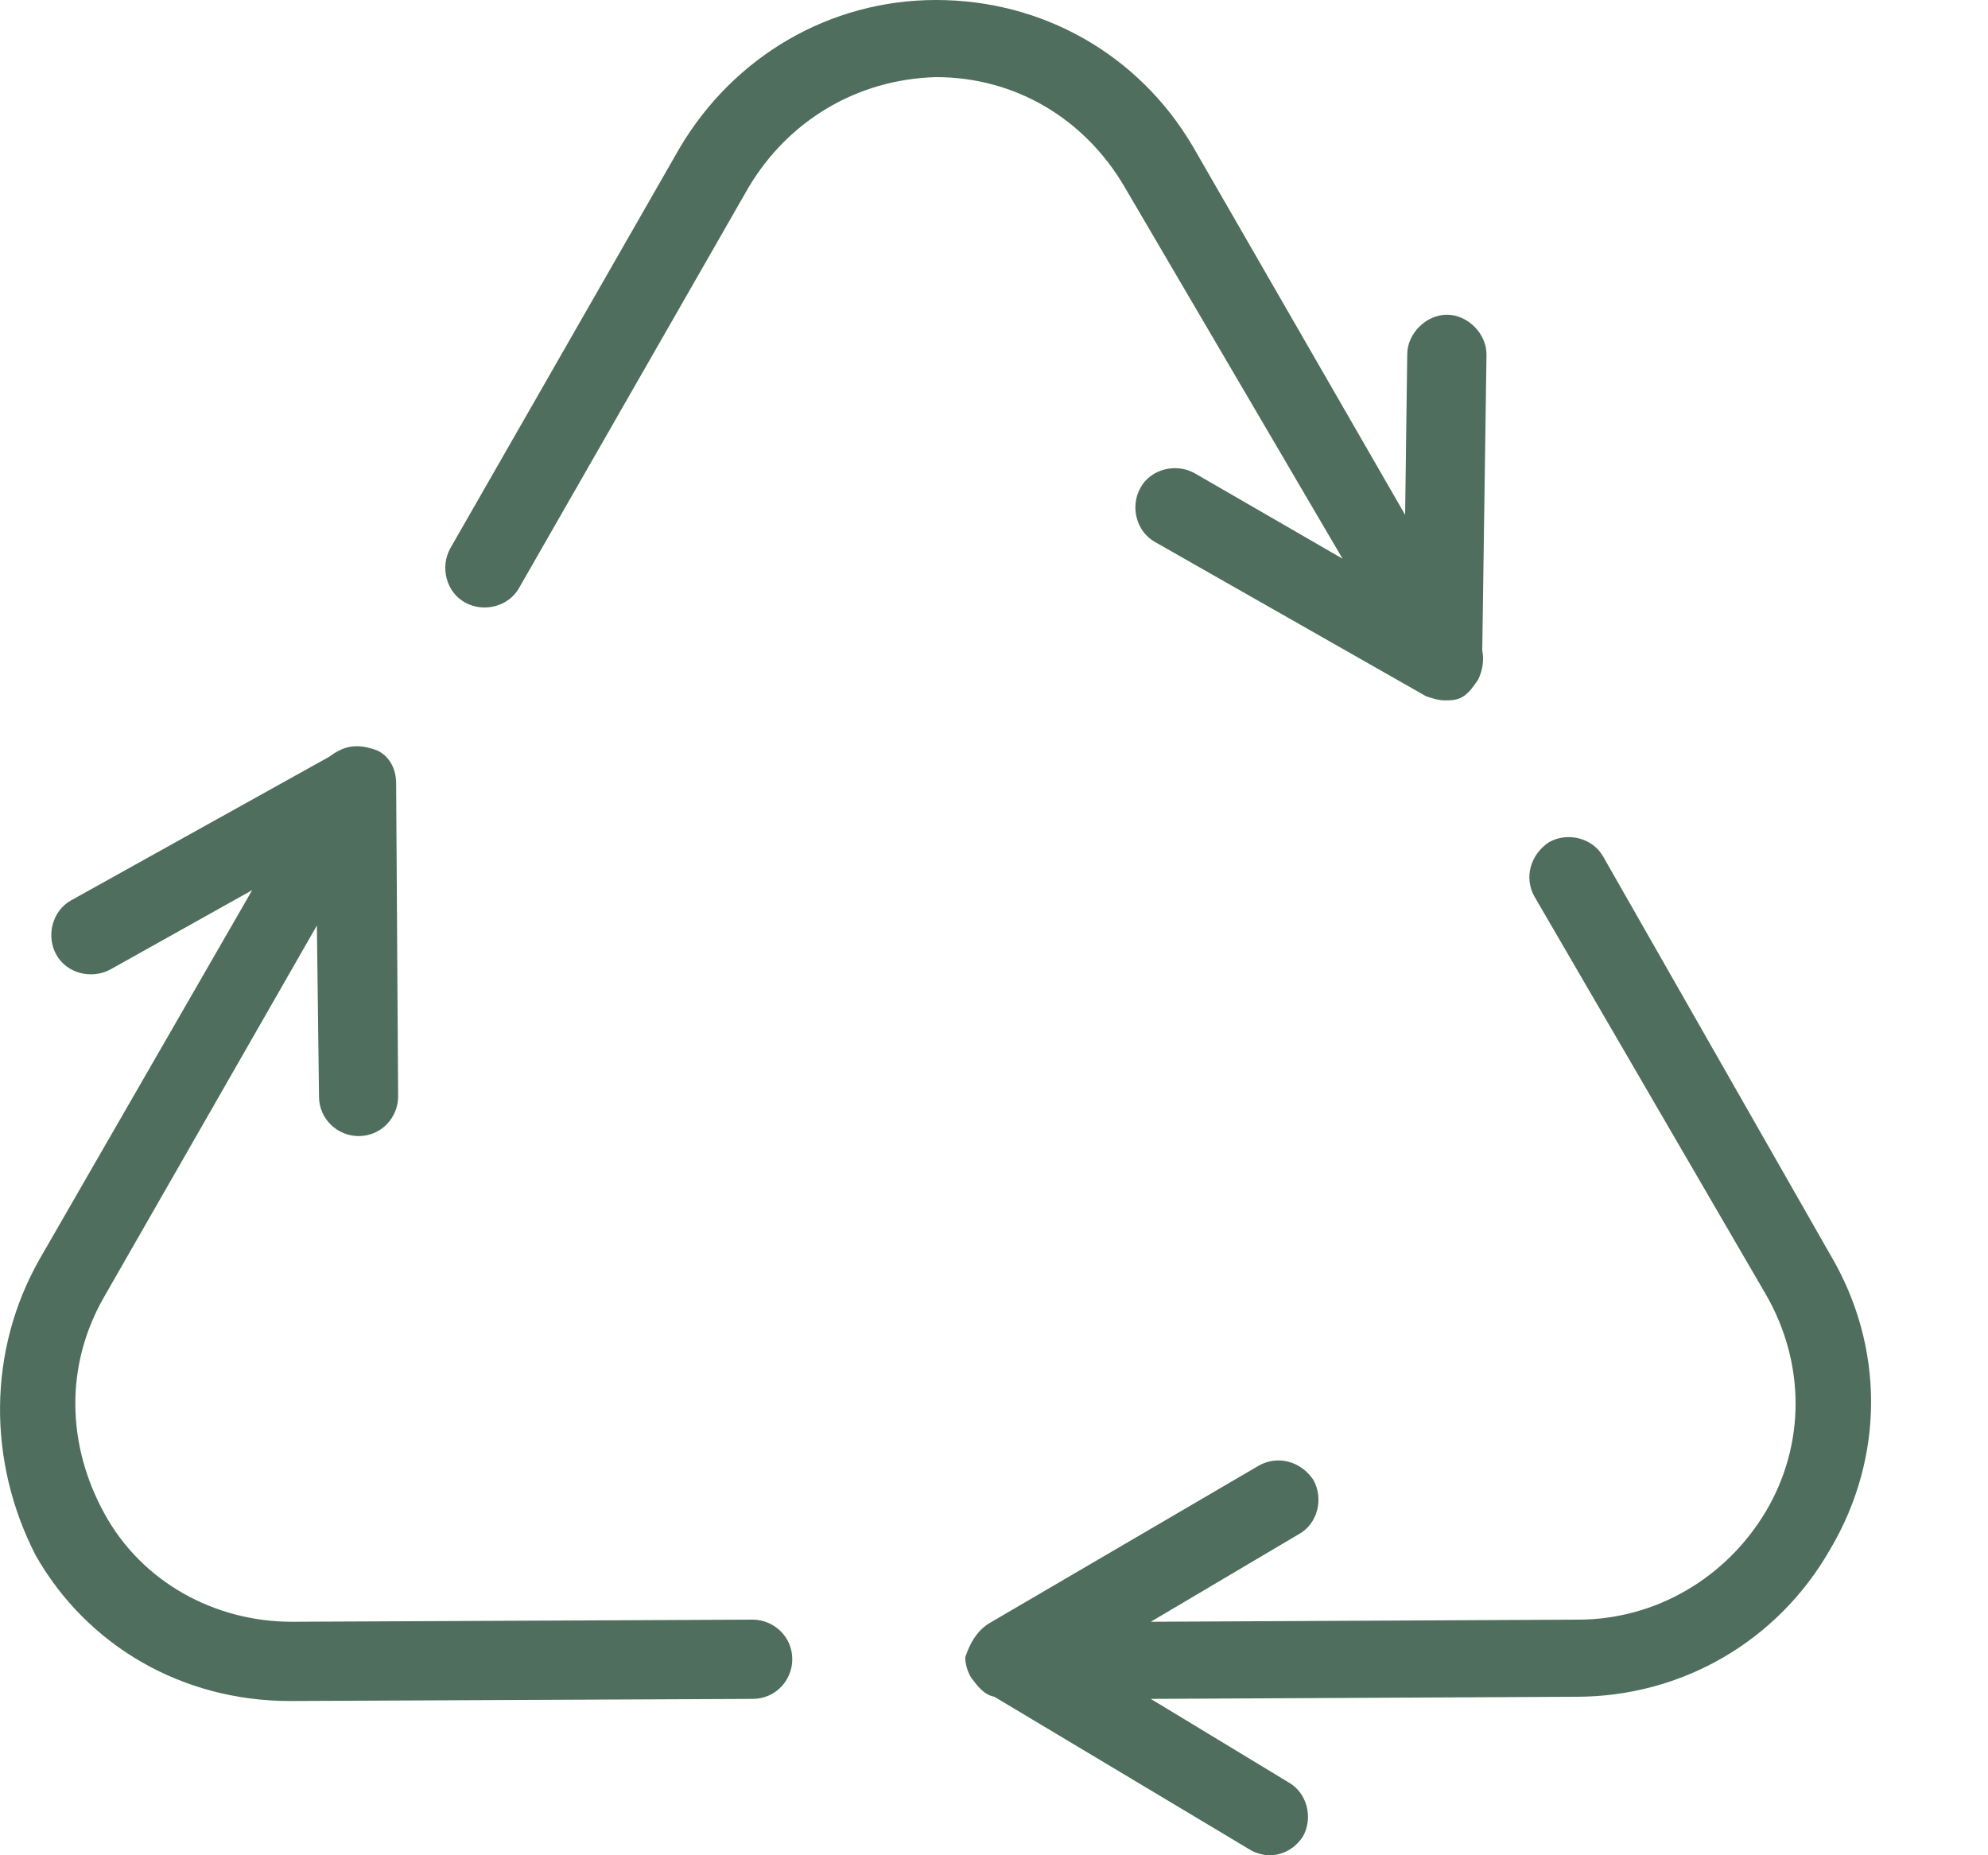 <?xml version="1.0" encoding="UTF-8"?>
<svg xmlns="http://www.w3.org/2000/svg" width="15" height="14" viewBox="0 0 15 14">
  <path fill="#4F6E5E" fill-rule="evenodd" d="M7.456,12.254 L9.501,11.058 C9.643,10.98 9.816,11.027 9.91,11.168 C9.989,11.31 9.942,11.499 9.8,11.577 L8.683,12.238 L11.908,12.222 C12.49,12.222 13.025,11.908 13.324,11.405 C13.623,10.901 13.623,10.287 13.324,9.768 L11.577,6.764 C11.499,6.623 11.546,6.449 11.688,6.355 C11.829,6.276 12.018,6.323 12.097,6.465 L13.811,9.47 C14.22,10.162 14.22,10.996 13.811,11.688 C13.418,12.38 12.695,12.804 11.892,12.804 L8.683,12.82 L9.721,13.449 C9.863,13.528 9.91,13.717 9.831,13.858 C9.769,13.953 9.674,14 9.58,14 C9.533,14 9.47,13.984 9.423,13.953 L7.503,12.804 C7.425,12.789 7.378,12.726 7.33,12.663 C7.299,12.616 7.283,12.553 7.283,12.506 C7.315,12.411 7.362,12.317 7.456,12.254 M5.647,1.416 L3.917,4.436 C3.838,4.578 3.649,4.625 3.508,4.546 C3.366,4.467 3.319,4.279 3.398,4.137 L5.128,1.117 C5.537,0.425 6.261,0 7.063,0 C7.865,0 8.589,0.409 8.998,1.101 L10.602,3.885 L10.618,2.674 C10.618,2.517 10.76,2.375 10.917,2.375 C11.074,2.375 11.216,2.517 11.216,2.674 L11.184,4.908 C11.2,4.986 11.184,5.065 11.153,5.128 C11.121,5.175 11.09,5.222 11.043,5.254 C10.996,5.285 10.948,5.285 10.901,5.285 C10.854,5.285 10.807,5.27 10.76,5.254 L8.715,4.09 C8.573,4.011 8.526,3.822 8.605,3.681 C8.683,3.539 8.872,3.492 9.014,3.571 L10.13,4.216 L8.479,1.4 C8.18,0.896 7.661,0.582 7.063,0.582 C6.465,0.598 5.946,0.912 5.647,1.416 M0.299,9.501 L1.903,6.717 L0.834,7.315 C0.692,7.393 0.503,7.346 0.425,7.204 C0.346,7.063 0.394,6.874 0.535,6.795 L2.485,5.71 C2.549,5.663 2.611,5.631 2.69,5.631 C2.753,5.631 2.8,5.647 2.847,5.663 C2.942,5.71 2.989,5.804 2.989,5.914 L3.004,8.274 C3.004,8.431 2.879,8.573 2.706,8.573 C2.549,8.573 2.407,8.447 2.407,8.274 L2.391,6.984 L0.787,9.784 C0.488,10.303 0.503,10.901 0.787,11.42 C1.07,11.939 1.62,12.238 2.202,12.238 L5.679,12.222 C5.836,12.222 5.978,12.348 5.978,12.521 C5.978,12.679 5.852,12.82 5.679,12.82 L2.202,12.836 L2.187,12.836 C1.384,12.836 0.661,12.427 0.268,11.735 C-0.094,11.027 -0.094,10.193 0.299,9.501"></path>
</svg>
